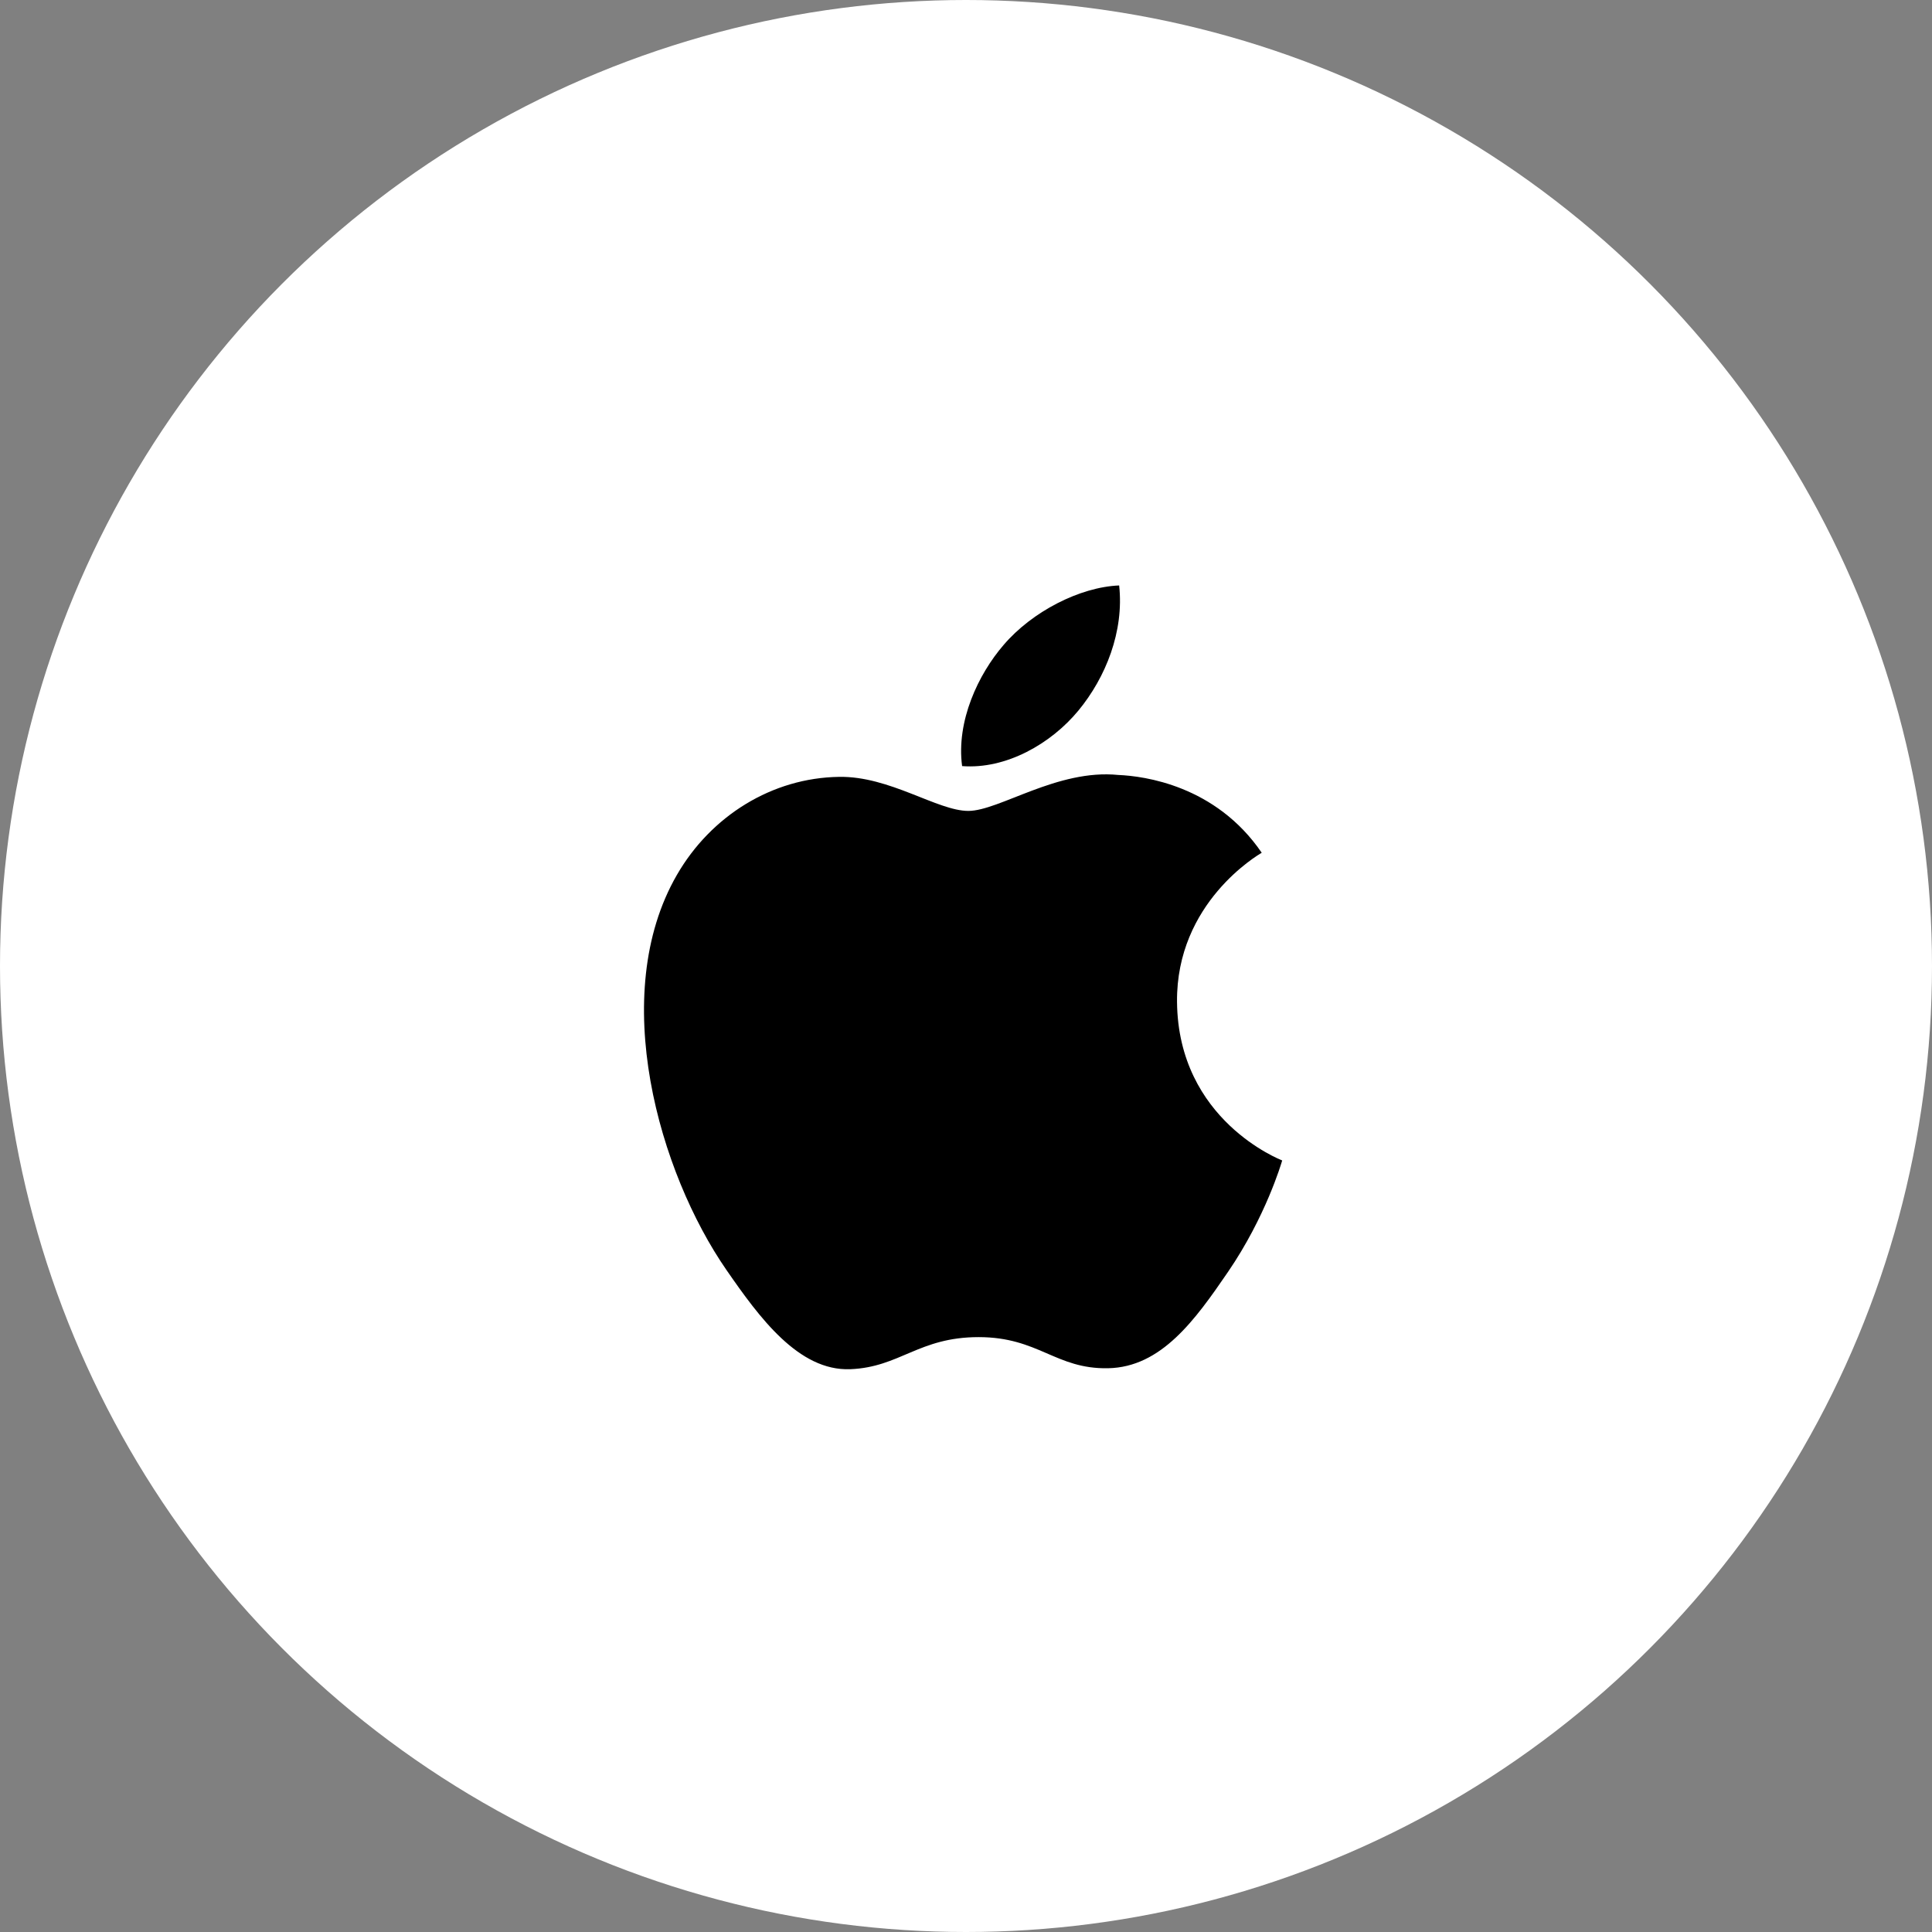 <svg width="66" height="66" viewBox="0 0 66 66" fill="none" xmlns="http://www.w3.org/2000/svg">
<rect x="0" y="0" width="66" height="66" fill="#808080" stroke="none"/>
<circle cx="33" cy="33" r="33" fill="white"/>
<g clip-path="url(#clip0_6301_6009)">
<path d="M40.209 34.225C40.246 38.277 43.764 39.626 43.802 39.643C43.773 39.738 43.24 41.565 41.95 43.451C40.833 45.083 39.675 46.708 37.85 46.741C36.058 46.774 35.481 45.678 33.431 45.678C31.382 45.678 30.742 46.708 29.044 46.774C27.283 46.841 25.942 45.011 24.817 43.385C22.517 40.061 20.76 33.992 23.12 29.895C24.292 27.86 26.387 26.572 28.66 26.539C30.39 26.506 32.022 27.702 33.079 27.702C34.136 27.702 36.12 26.263 38.205 26.474C39.078 26.511 41.529 26.827 43.102 29.131C42.976 29.209 40.178 30.838 40.209 34.225ZM36.839 24.275C37.774 23.143 38.404 21.568 38.232 20C36.884 20.054 35.254 20.898 34.288 22.029C33.421 23.031 32.662 24.634 32.867 26.171C34.369 26.287 35.904 25.408 36.839 24.275Z" fill="black"/>
</g>
<defs>
<clipPath id="clip0_6301_6009">
<rect width="21.802" height="26.827" fill="white" transform="translate(22 20)"/>
</clipPath>
</defs>
</svg>
